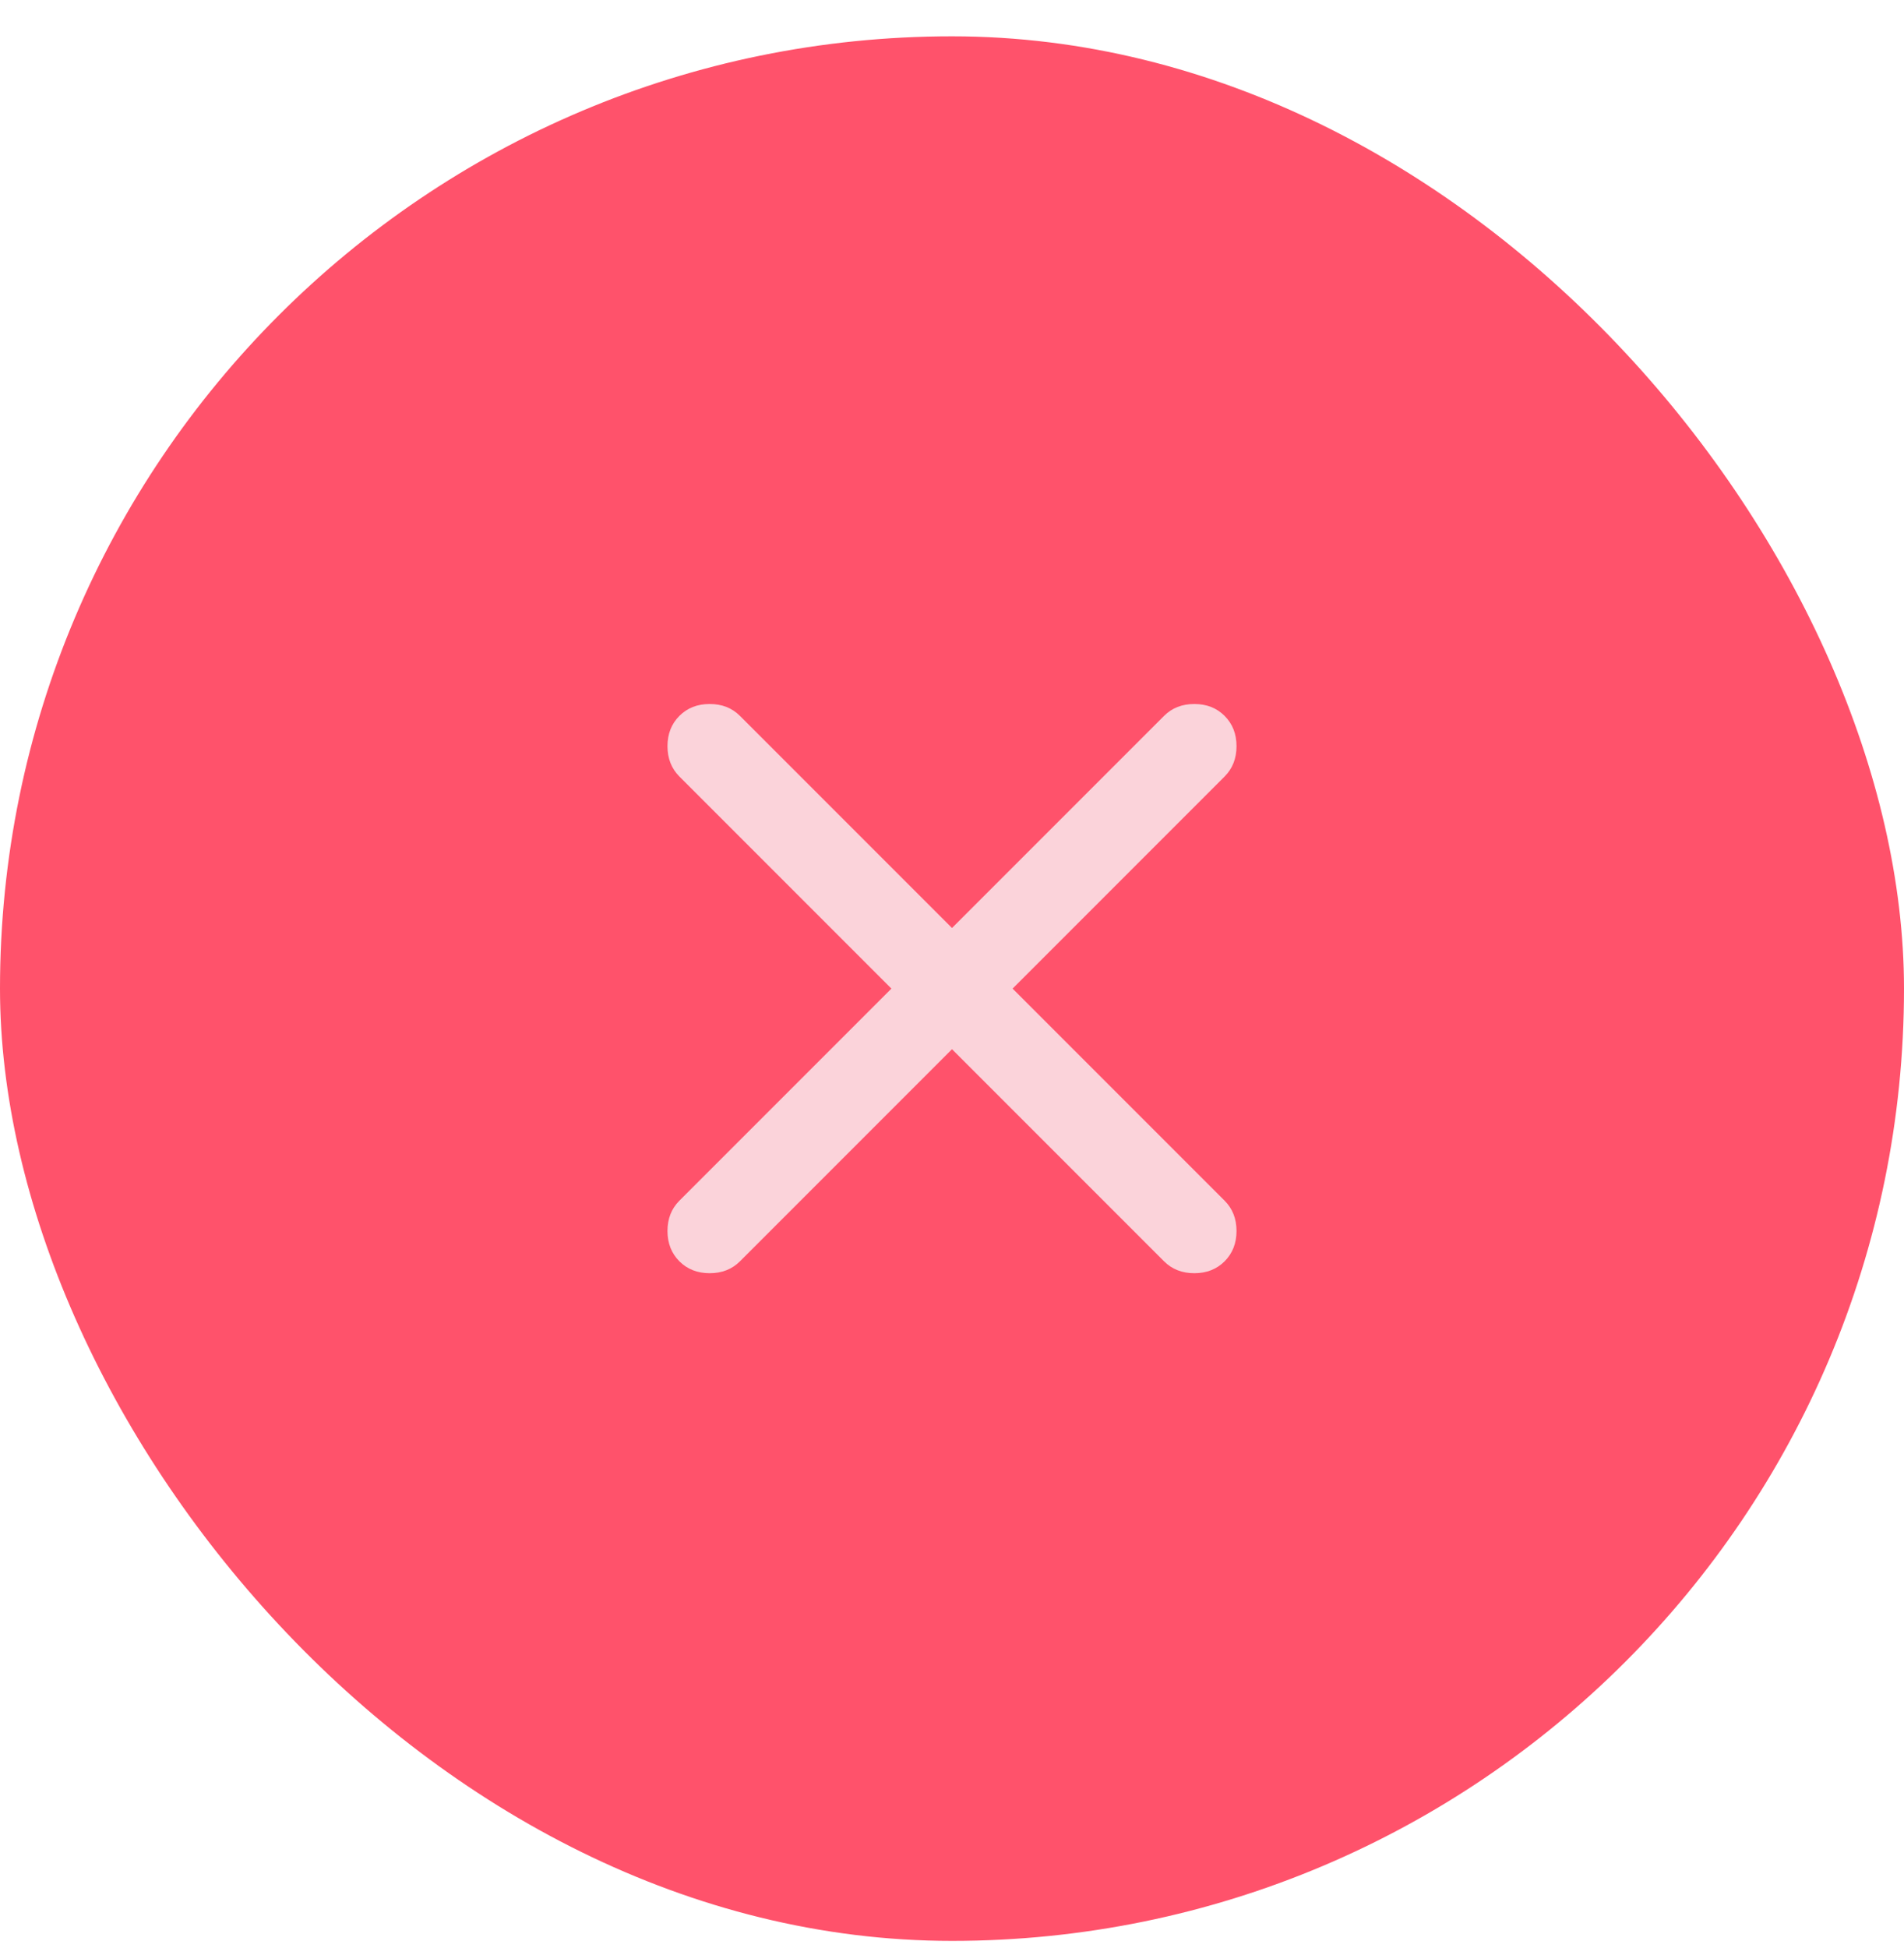 <svg width="44" height="45" viewBox="0 0 44 45" fill="none" xmlns="http://www.w3.org/2000/svg">
<rect y="0.839" width="44" height="44" rx="22" fill="#FF526B"/>
<path d="M22 24.239L17.1 29.139C16.917 29.322 16.683 29.414 16.4 29.414C16.117 29.414 15.883 29.322 15.7 29.139C15.517 28.955 15.425 28.722 15.425 28.439C15.425 28.155 15.517 27.922 15.7 27.739L20.6 22.839L15.7 17.939C15.517 17.755 15.425 17.522 15.425 17.239C15.425 16.955 15.517 16.722 15.7 16.539C15.883 16.355 16.117 16.264 16.4 16.264C16.683 16.264 16.917 16.355 17.1 16.539L22 21.439L26.9 16.539C27.083 16.355 27.317 16.264 27.6 16.264C27.883 16.264 28.117 16.355 28.3 16.539C28.483 16.722 28.575 16.955 28.575 17.239C28.575 17.522 28.483 17.755 28.3 17.939L23.4 22.839L28.3 27.739C28.483 27.922 28.575 28.155 28.575 28.439C28.575 28.722 28.483 28.955 28.3 29.139C28.117 29.322 27.883 29.414 27.6 29.414C27.317 29.414 27.083 29.322 26.9 29.139L22 24.239Z" fill="#FBD3DA"/>
</svg>
